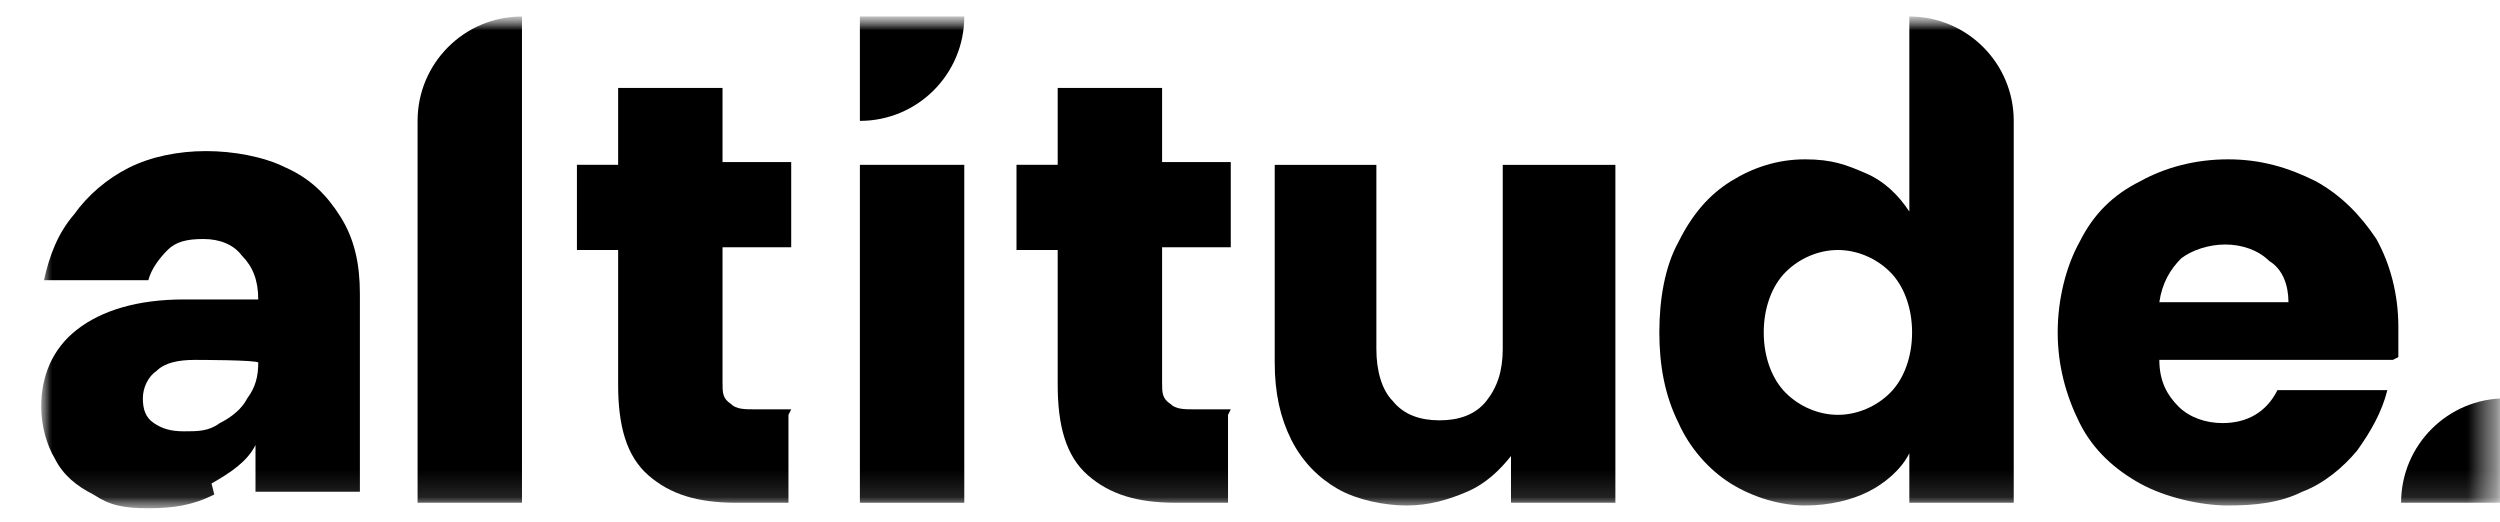 <?xml version="1.0" encoding="UTF-8"?>
<svg id="Layer_1" xmlns="http://www.w3.org/2000/svg" xmlns:xlink="http://www.w3.org/1999/xlink" version="1.1" viewBox="0 0 91 19">
  <!-- Generator: Adobe Illustrator 29.6.1, SVG Export Plug-In . SVG Version: 2.1.1 Build 9)  -->
  <defs>
    <style>
      .st0 {
        mask: url(#mask);
      }

      .st1 {
        mask: url(#mask-1);
      }

      .st2 {
        fill: #fff;
      }
    </style>
    <mask id="mask" x="1.3" y=".6" width="89.9" height="18.4" maskUnits="userSpaceOnUse">
      <g id="mask0_5_36">
        <path class="st2" d="M90.9.6H1.3v18.4h89.6V.6Z"/>
      </g>
    </mask>
    <mask id="mask-1" x="1.4" y=".6" width="89.8" height="17.9" maskUnits="userSpaceOnUse">
      <g id="mask1_5_36">
        <path class="st2" d="M91.2.6H1.4v17.9h89.8V.6Z"/>
      </g>
    </mask>
  </defs>
  <g class="st0">
    <g class="st1">
      <g>
        <path d="M28.7,15.1v3.2h-1.9c-1.4,0-2.4-.3-3.2-1-.8-.7-1.1-1.8-1.1-3.3v-4.9h-1.5v-3.1h1.5v-2.8h3.8v2.7h2.5v3.1h-2.5v4.9c0,.4,0,.6.3.8.2.2.5.2.9.2h1.3Z"/>
        <path d="M7.8,18c-.8.4-1.5.5-2.4.5s-1.4-.1-2-.5c-.6-.3-1.1-.7-1.4-1.3-.3-.5-.5-1.2-.5-1.9,0-1.1.4-2.1,1.3-2.8.9-.7,2.2-1.1,3.9-1.1h2.7c0-.7-.2-1.2-.6-1.6-.3-.4-.8-.6-1.4-.6s-1,.1-1.3.4c-.3.3-.6.7-.7,1.1H1.6c.2-.9.5-1.7,1.1-2.4.5-.7,1.2-1.3,2-1.7.8-.4,1.8-.6,2.8-.6s2.1.2,2.9.6c.9.4,1.5,1,2,1.8.5.8.7,1.7.7,2.8v7.2h-3.8v-1.7c-.3.6-.9,1-1.6,1.4h0ZM8,15.4c.4-.2.8-.5,1-.9.3-.4.4-.8.4-1.3h0c0-.1-2.3-.1-2.3-.1-.6,0-1.1.1-1.4.4-.3.2-.5.6-.5,1s.1.7.4.9c.3.2.6.3,1.1.3s.9,0,1.3-.3h0Z"/>
        <path d="M19,.6v17.7h-3.8V4.4c0-2.1,1.7-3.8,3.8-3.8Z"/>
        <path d="M35.1,6v12.3h-3.8V6h3.8Z"/>
        <path d="M44.7,15.1v3.2h-1.9c-1.4,0-2.4-.3-3.2-1-.8-.7-1.1-1.8-1.1-3.3v-4.9h-1.5v-3.1h1.5v-2.8h3.8v2.7h2.5v3.1h-2.5v4.9c0,.4,0,.6.3.8.2.2.5.2.9.2h1.3Z"/>
        <path d="M58.8,6v12.3h-3.8v-1.7c-.4.5-.9,1-1.6,1.3-.7.3-1.4.5-2.2.5s-1.8-.2-2.5-.6c-.7-.4-1.3-1-1.7-1.8-.4-.8-.6-1.7-.6-2.8v-7.2h3.7v6.7c0,.8.2,1.5.6,1.9.4.5,1,.7,1.7.7s1.3-.2,1.7-.7c.4-.5.6-1.1.6-1.9v-6.7h3.8,0Z"/>
        <path d="M61.1,8.8c.5-1,1.1-1.7,1.9-2.2.8-.5,1.7-.8,2.7-.8s1.5.2,2.2.5c.7.3,1.2.8,1.6,1.4V.6c2.1,0,3.8,1.7,3.8,3.8v13.9h-3.8v-1.8c-.3.6-.9,1.1-1.5,1.4-.6.3-1.4.5-2.3.5s-1.9-.3-2.7-.8c-.8-.5-1.5-1.3-1.9-2.2-.5-1-.7-2.1-.7-3.3s.2-2.4.7-3.3h0ZM68.8,9.9c-.5-.5-1.2-.8-1.9-.8s-1.4.3-1.9.8c-.5.5-.8,1.3-.8,2.2s.3,1.7.8,2.2c.5.5,1.2.8,1.9.8s1.4-.3,1.9-.8c.5-.5.8-1.3.8-2.2s-.3-1.7-.8-2.2h0Z"/>
        <path d="M87.1,13.1h-8.5c0,.8.3,1.3.7,1.7.4.4,1,.6,1.6.6.9,0,1.6-.4,2-1.2h4c-.2.8-.6,1.5-1.1,2.2-.5.6-1.2,1.2-2,1.5-.8.4-1.7.5-2.7.5s-2.3-.3-3.2-.8c-.9-.5-1.7-1.2-2.2-2.2-.5-1-.8-2.1-.8-3.3s.3-2.4.8-3.3c.5-1,1.2-1.7,2.2-2.2.9-.5,2-.8,3.2-.8s2.2.3,3.2.8c.9.5,1.6,1.2,2.2,2.1.5.9.8,2,.8,3.2s0,.7,0,1.1h0ZM83.3,11c0-.6-.2-1.2-.7-1.5-.4-.4-1-.6-1.6-.6s-1.2.2-1.6.5c-.4.4-.7.9-.8,1.6h4.7Z"/>
        <path d="M31.3.6h3.8c0,2.1-1.7,3.8-3.8,3.8V.6Z"/>
        <path d="M91.2,18.3h-3.8c0-2.1,1.7-3.8,3.8-3.8v3.8Z"/>
      </g>
    </g>
  </g>
</svg>
